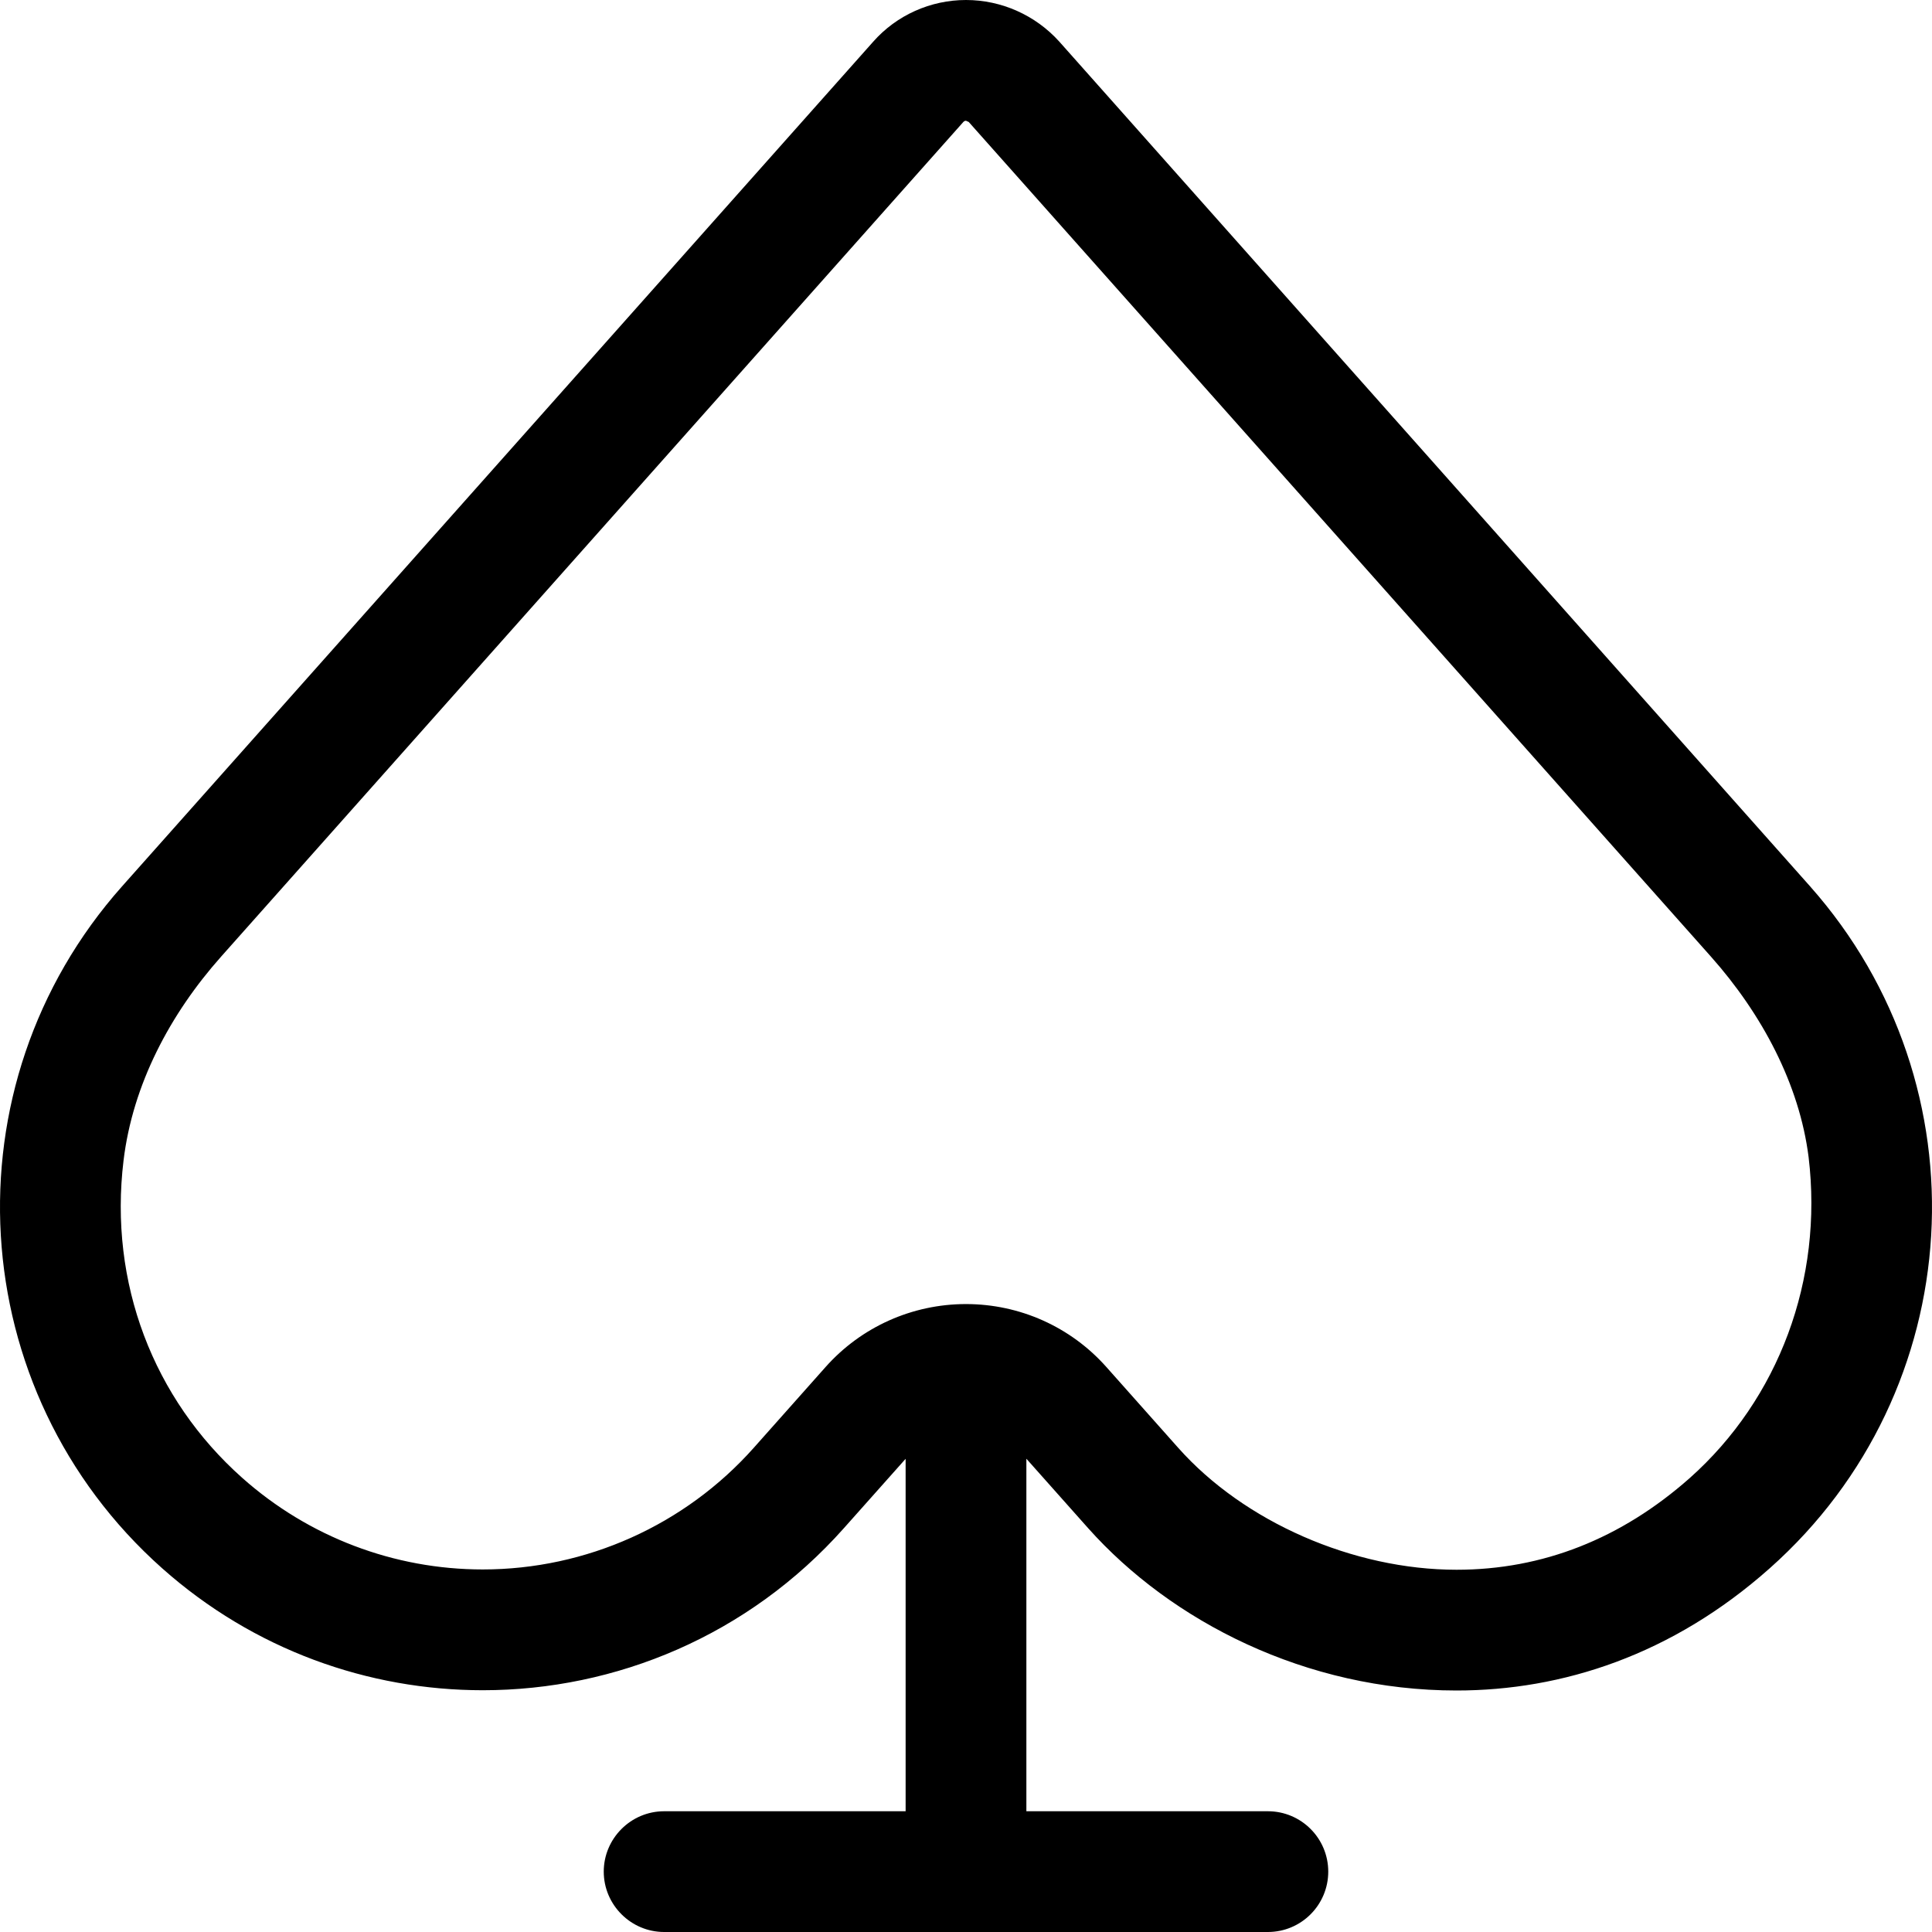 <svg xmlns="http://www.w3.org/2000/svg" viewBox="0 0 512 512"><!--! Font Awesome Pro 6.0.0-alpha3 by @fontawesome - https://fontawesome.com License - https://fontawesome.com/license (Commercial License) --><path d="M479.7 234.9l-199-223.9C274.4 4.025 265.4 0 256 0C246.6 0 237.6 4.025 231.4 11.06L32.34 234.9c-46.97 52.83-42.22 133.7 10.62 180.7c24.36 21.67 54.72 32.33 84.97 32.33c35.29 0 70.43-14.51 95.72-42.96L240 386.6V480h-64C167.2 480 160 487.2 160 496C160 504.8 167.2 512 176 512h160c8.836 0 16-7.164 16-16c0-8.838-7.164-16-16-16h-64v-93.42l16.35 18.38C310.4 429.7 346.1 448 386 448c27.95 0 57.12-9.365 83.03-32.42C521.9 368.6 526.6 287.8 479.7 234.9zM447.8 391.7C429.6 407.8 408.8 416 386 416c-27.37 0-56.31-12.68-73.75-32.3l-19.08-21.46c-9.456-10.63-22.95-16.65-37.18-16.65c-14.22 .002-27.74 6.044-37.19 16.67l-19.06 21.44c-18.21 20.47-44.38 32.22-71.81 32.22c-23.51 0-46.13-8.609-63.71-24.25c-23.6-20.97-35.4-51.7-31.48-84.12C35.17 287.4 45.09 268.7 58.61 253.5L255.3 32.32C255.5 32.12 255.7 32 256 32l.725 .324l196.7 221.2c13.51 15.2 23.43 33.81 25.87 53.1C483.2 339.1 471.4 370.7 447.8 391.7z"/></svg>